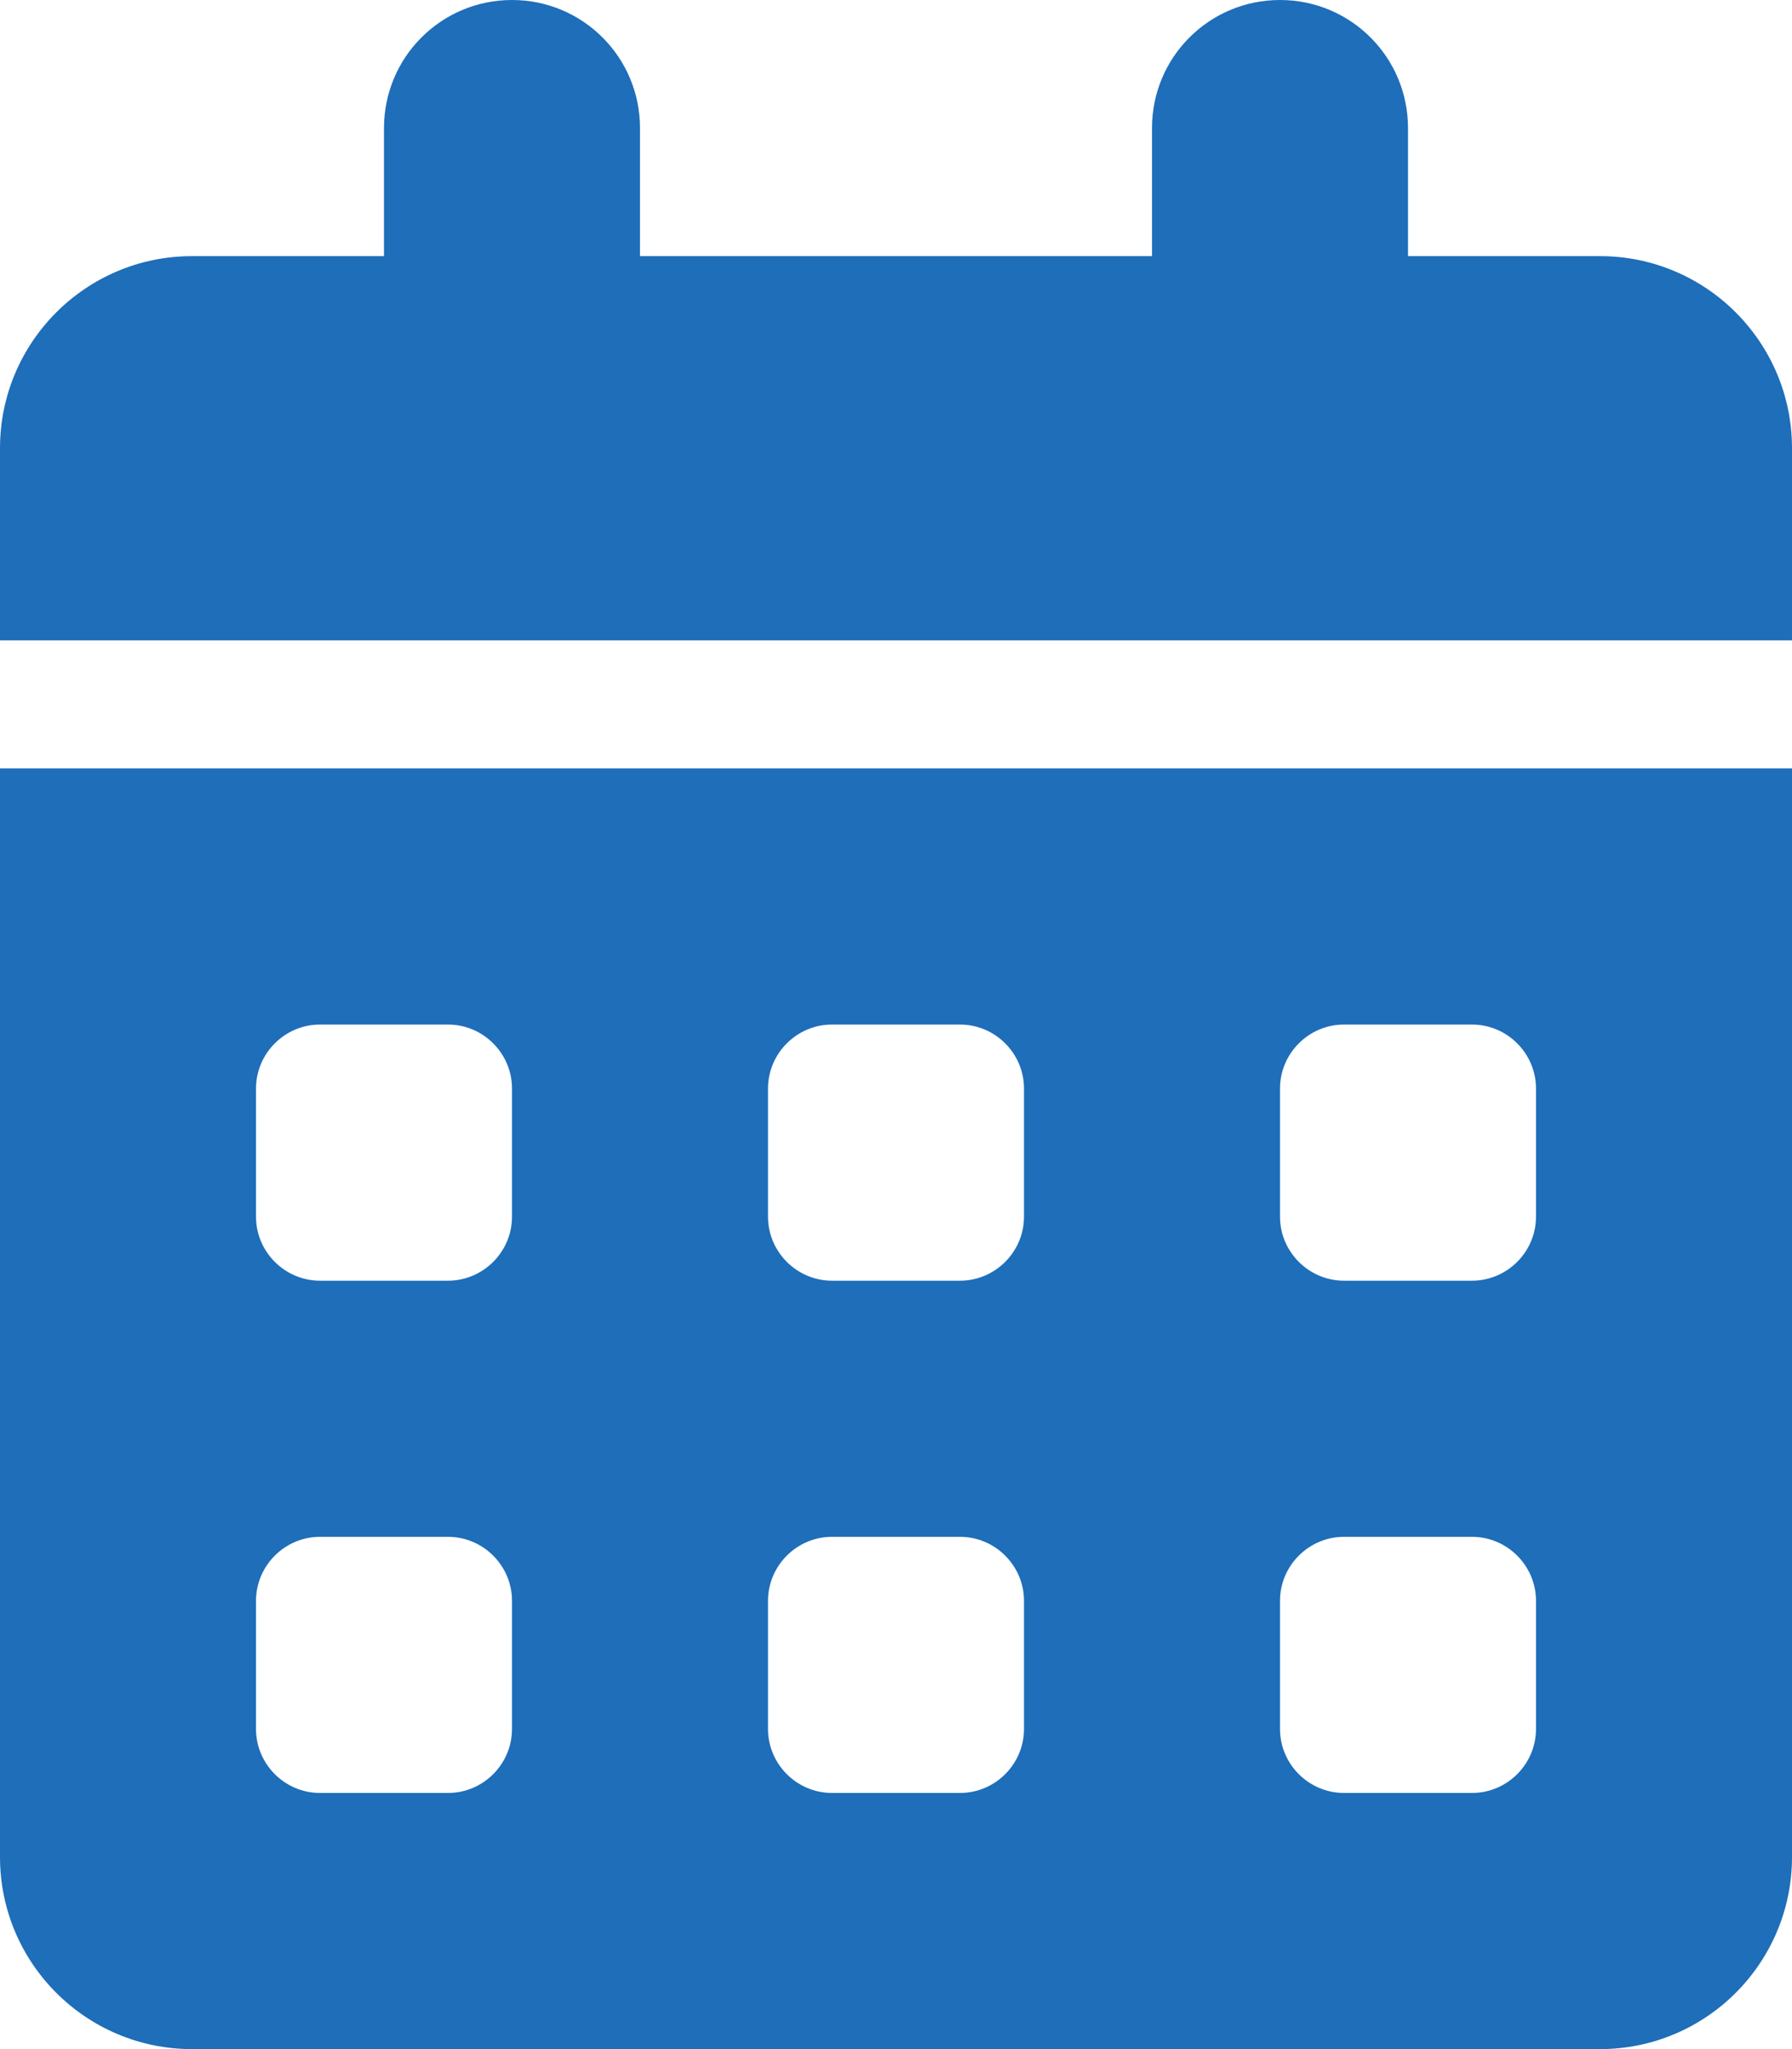 <?xml version="1.0" encoding="utf-8"?>
<svg xmlns="http://www.w3.org/2000/svg" xmlns:xlink="http://www.w3.org/1999/xlink" version="1.1" id="Ebene_1" x="0px" y="0px" viewBox="0 0 448 512" style="enable-background:new 0 0 448 512;" xml:space="preserve" width="35" height="40">
<style type="text/css">
	.st0{fill:#1E6EB9;}
</style>
<path class="st0" d="M128,0c17.7,0,32,14.3,32,32v32h128V32c0-17.7,14.3-32,32-32s32,14.3,32,32v32h48c26.5,0,48,21.5,48,48v48H0  v-48c0-26.5,21.5-48,48-48h48V32C96,14.3,110.3,0,128,0z M0,192h448v272c0,26.5-21.5,48-48,48H48c-26.5,0-48-21.5-48-48V192z   M64,272v32c0,8.8,7.2,16,16,16h32c8.8,0,16-7.2,16-16v-32c0-8.8-7.2-16-16-16H80C71.2,256,64,263.2,64,272z M192,272v32  c0,8.8,7.2,16,16,16h32c8.8,0,16-7.2,16-16v-32c0-8.8-7.2-16-16-16h-32C199.2,256,192,263.2,192,272z M336,256c-8.8,0-16,7.2-16,16  v32c0,8.8,7.2,16,16,16h32c8.8,0,16-7.2,16-16v-32c0-8.8-7.2-16-16-16H336z M64,400v32c0,8.8,7.2,16,16,16h32c8.8,0,16-7.2,16-16  v-32c0-8.8-7.2-16-16-16H80C71.2,384,64,391.2,64,400z M208,384c-8.8,0-16,7.2-16,16v32c0,8.8,7.2,16,16,16h32c8.8,0,16-7.2,16-16  v-32c0-8.8-7.2-16-16-16H208z M320,400v32c0,8.8,7.2,16,16,16h32c8.8,0,16-7.2,16-16v-32c0-8.8-7.2-16-16-16h-32  C327.2,384,320,391.2,320,400z"/>
</svg>
